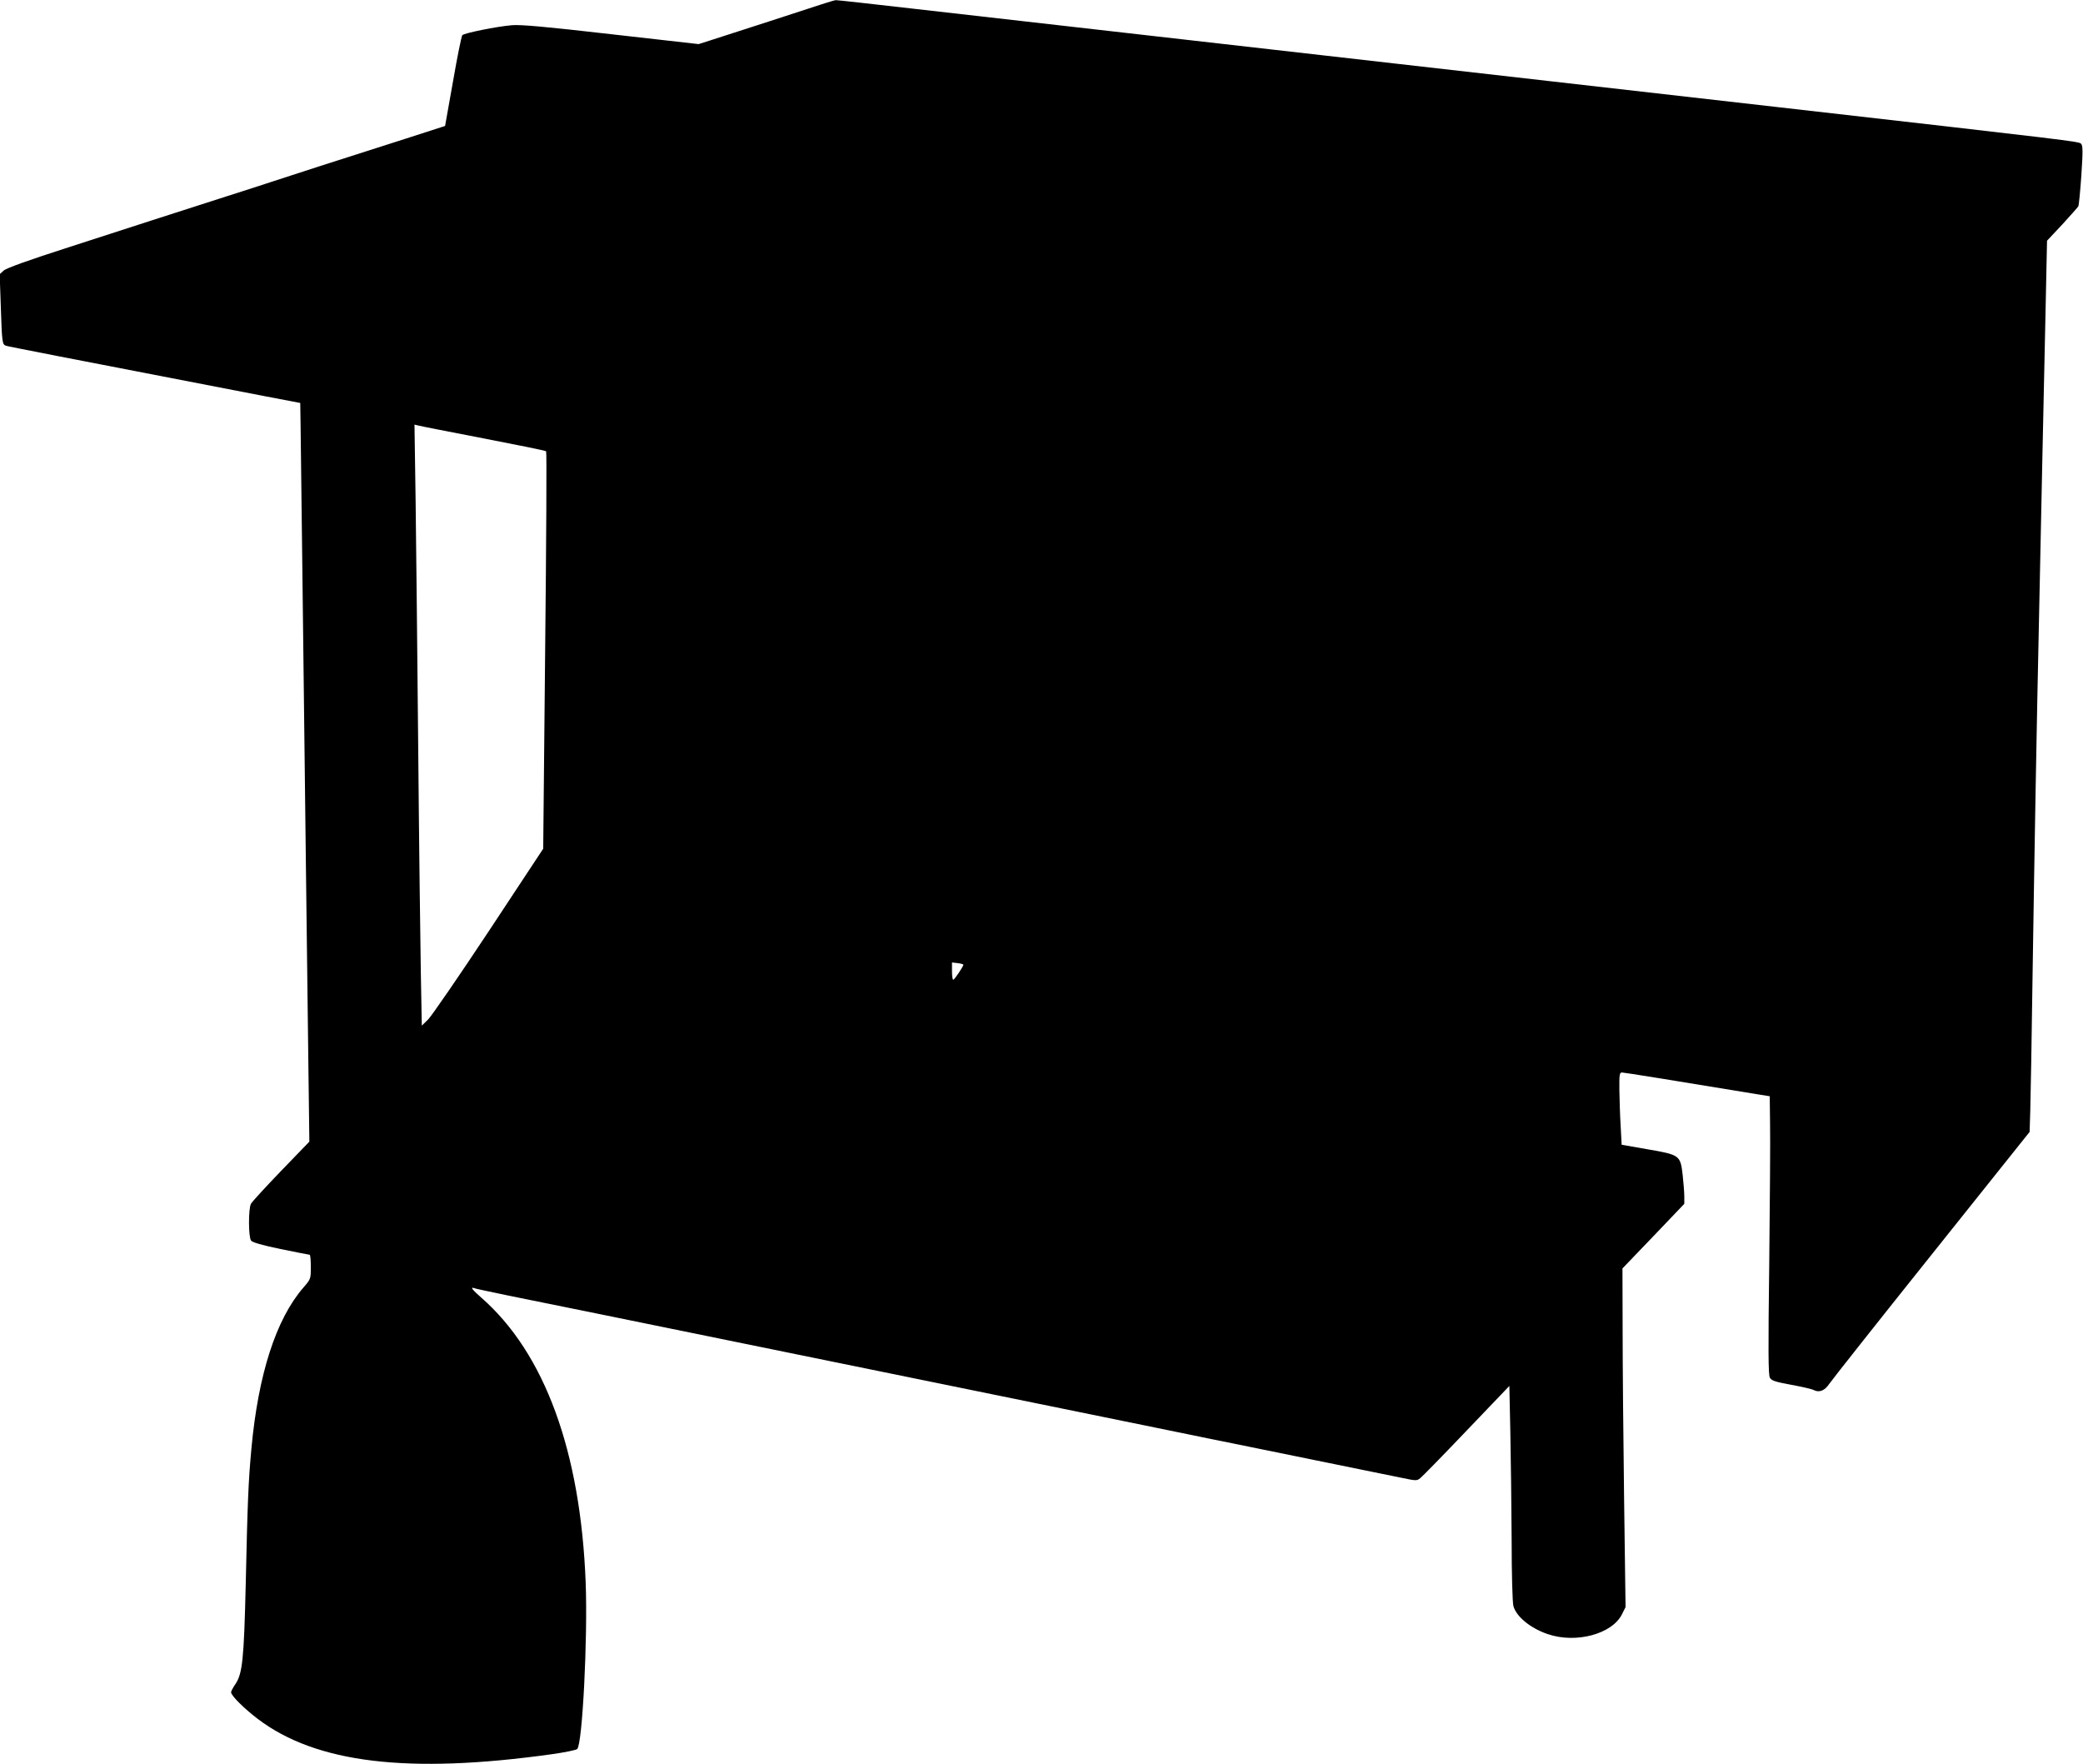  <svg version="1.0" xmlns="http://www.w3.org/2000/svg"
 width="1280pt" height="1084pt" viewBox="0 0 1280 1084"
 preserveAspectRatio="xMidYMid meet"><g transform="translate(0,1084) scale(0.1,-0.1)"
fill="#000000" stroke="none">
<path d="M5050 10814 c-72 -24 -556 -181 -691 -224 l-66 -21 -539 61 c-401 46
-557 60 -609 55 -88 -7 -292 -48 -304 -61 -5 -5 -31 -132 -57 -283 l-49 -275
-245 -79 c-135 -43 -371 -119 -525 -168 -154 -50 -291 -94 -305 -99 -14 -5
-153 -50 -310 -100 -157 -51 -346 -111 -420 -135 -74 -24 -304 -98 -510 -165
-252 -81 -382 -128 -398 -143 l-24 -22 7 -200 c7 -218 9 -230 30 -239 13 -5
334 -67 1590 -310 l220 -42 2 -130 c1 -71 7 -547 13 -1059 6 -511 15 -1263 20
-1670 5 -407 12 -951 15 -1210 l6 -470 -174 -180 c-95 -99 -179 -190 -185
-202 -16 -30 -16 -204 1 -226 8 -11 66 -28 182 -52 94 -19 173 -35 178 -35 4
0 7 -33 7 -74 0 -74 0 -75 -46 -128 -168 -194 -277 -533 -319 -988 -19 -205
-24 -335 -35 -835 -11 -460 -20 -550 -64 -614 -14 -20 -26 -43 -26 -49 0 -21
80 -100 164 -164 359 -272 925 -340 1806 -217 80 11 151 26 157 32 32 31 65
682 52 1022 -31 807 -252 1411 -642 1752 -54 47 -69 67 -44 58 6 -3 102 -23
212 -46 401 -81 689 -140 1120 -228 242 -49 883 -180 1425 -291 542 -111 1183
-242 1425 -291 242 -50 460 -94 485 -99 89 -18 927 -189 1025 -209 96 -20 101
-21 122 -4 13 10 141 141 285 292 l263 275 6 -285 c3 -156 7 -453 8 -659 0
-211 5 -390 11 -409 18 -65 105 -136 211 -172 173 -59 395 0 456 122 l22 44
-9 670 c-5 369 -9 837 -9 1040 l-1 371 190 198 190 199 0 46 c0 25 -5 84 -10
131 -14 121 -17 124 -215 158 l-160 28 -6 114 c-4 63 -7 163 -8 223 -1 93 1
107 16 107 13 0 343 -53 833 -134 l75 -12 2 -170 c2 -93 -1 -477 -5 -854 -7
-543 -6 -689 4 -706 11 -18 34 -25 131 -43 65 -12 128 -26 140 -33 33 -16 66
-3 94 39 14 21 296 378 628 793 l603 755 4 130 c2 72 9 443 14 825 12 784 25
1537 40 2215 5 253 14 683 20 955 6 272 15 688 20 923 l9 428 93 99 c50 55 95
105 99 112 4 7 12 93 19 192 10 152 9 181 -2 193 -15 14 -50 18 -1848 223
-437 50 -1069 122 -1405 160 -335 38 -968 110 -1405 160 -971 110 -1867 213
-2504 285 -263 30 -484 55 -490 54 -6 0 -45 -12 -86 -25z m-2077 -2668 c207
-40 380 -75 383 -79 4 -3 1 -554 -6 -1224 l-12 -1218 -334 -506 c-184 -278
-352 -522 -373 -543 l-39 -38 -6 324 c-3 177 -11 796 -16 1373 -5 578 -13
1263 -16 1523 l-7 473 25 -6 c14 -4 194 -39 401 -79z m2947 -3234 c0 -10 -55
-92 -62 -92 -5 0 -8 24 -8 53 l0 53 35 -4 c19 -2 35 -7 35 -10z"/>
</g>
</svg>
